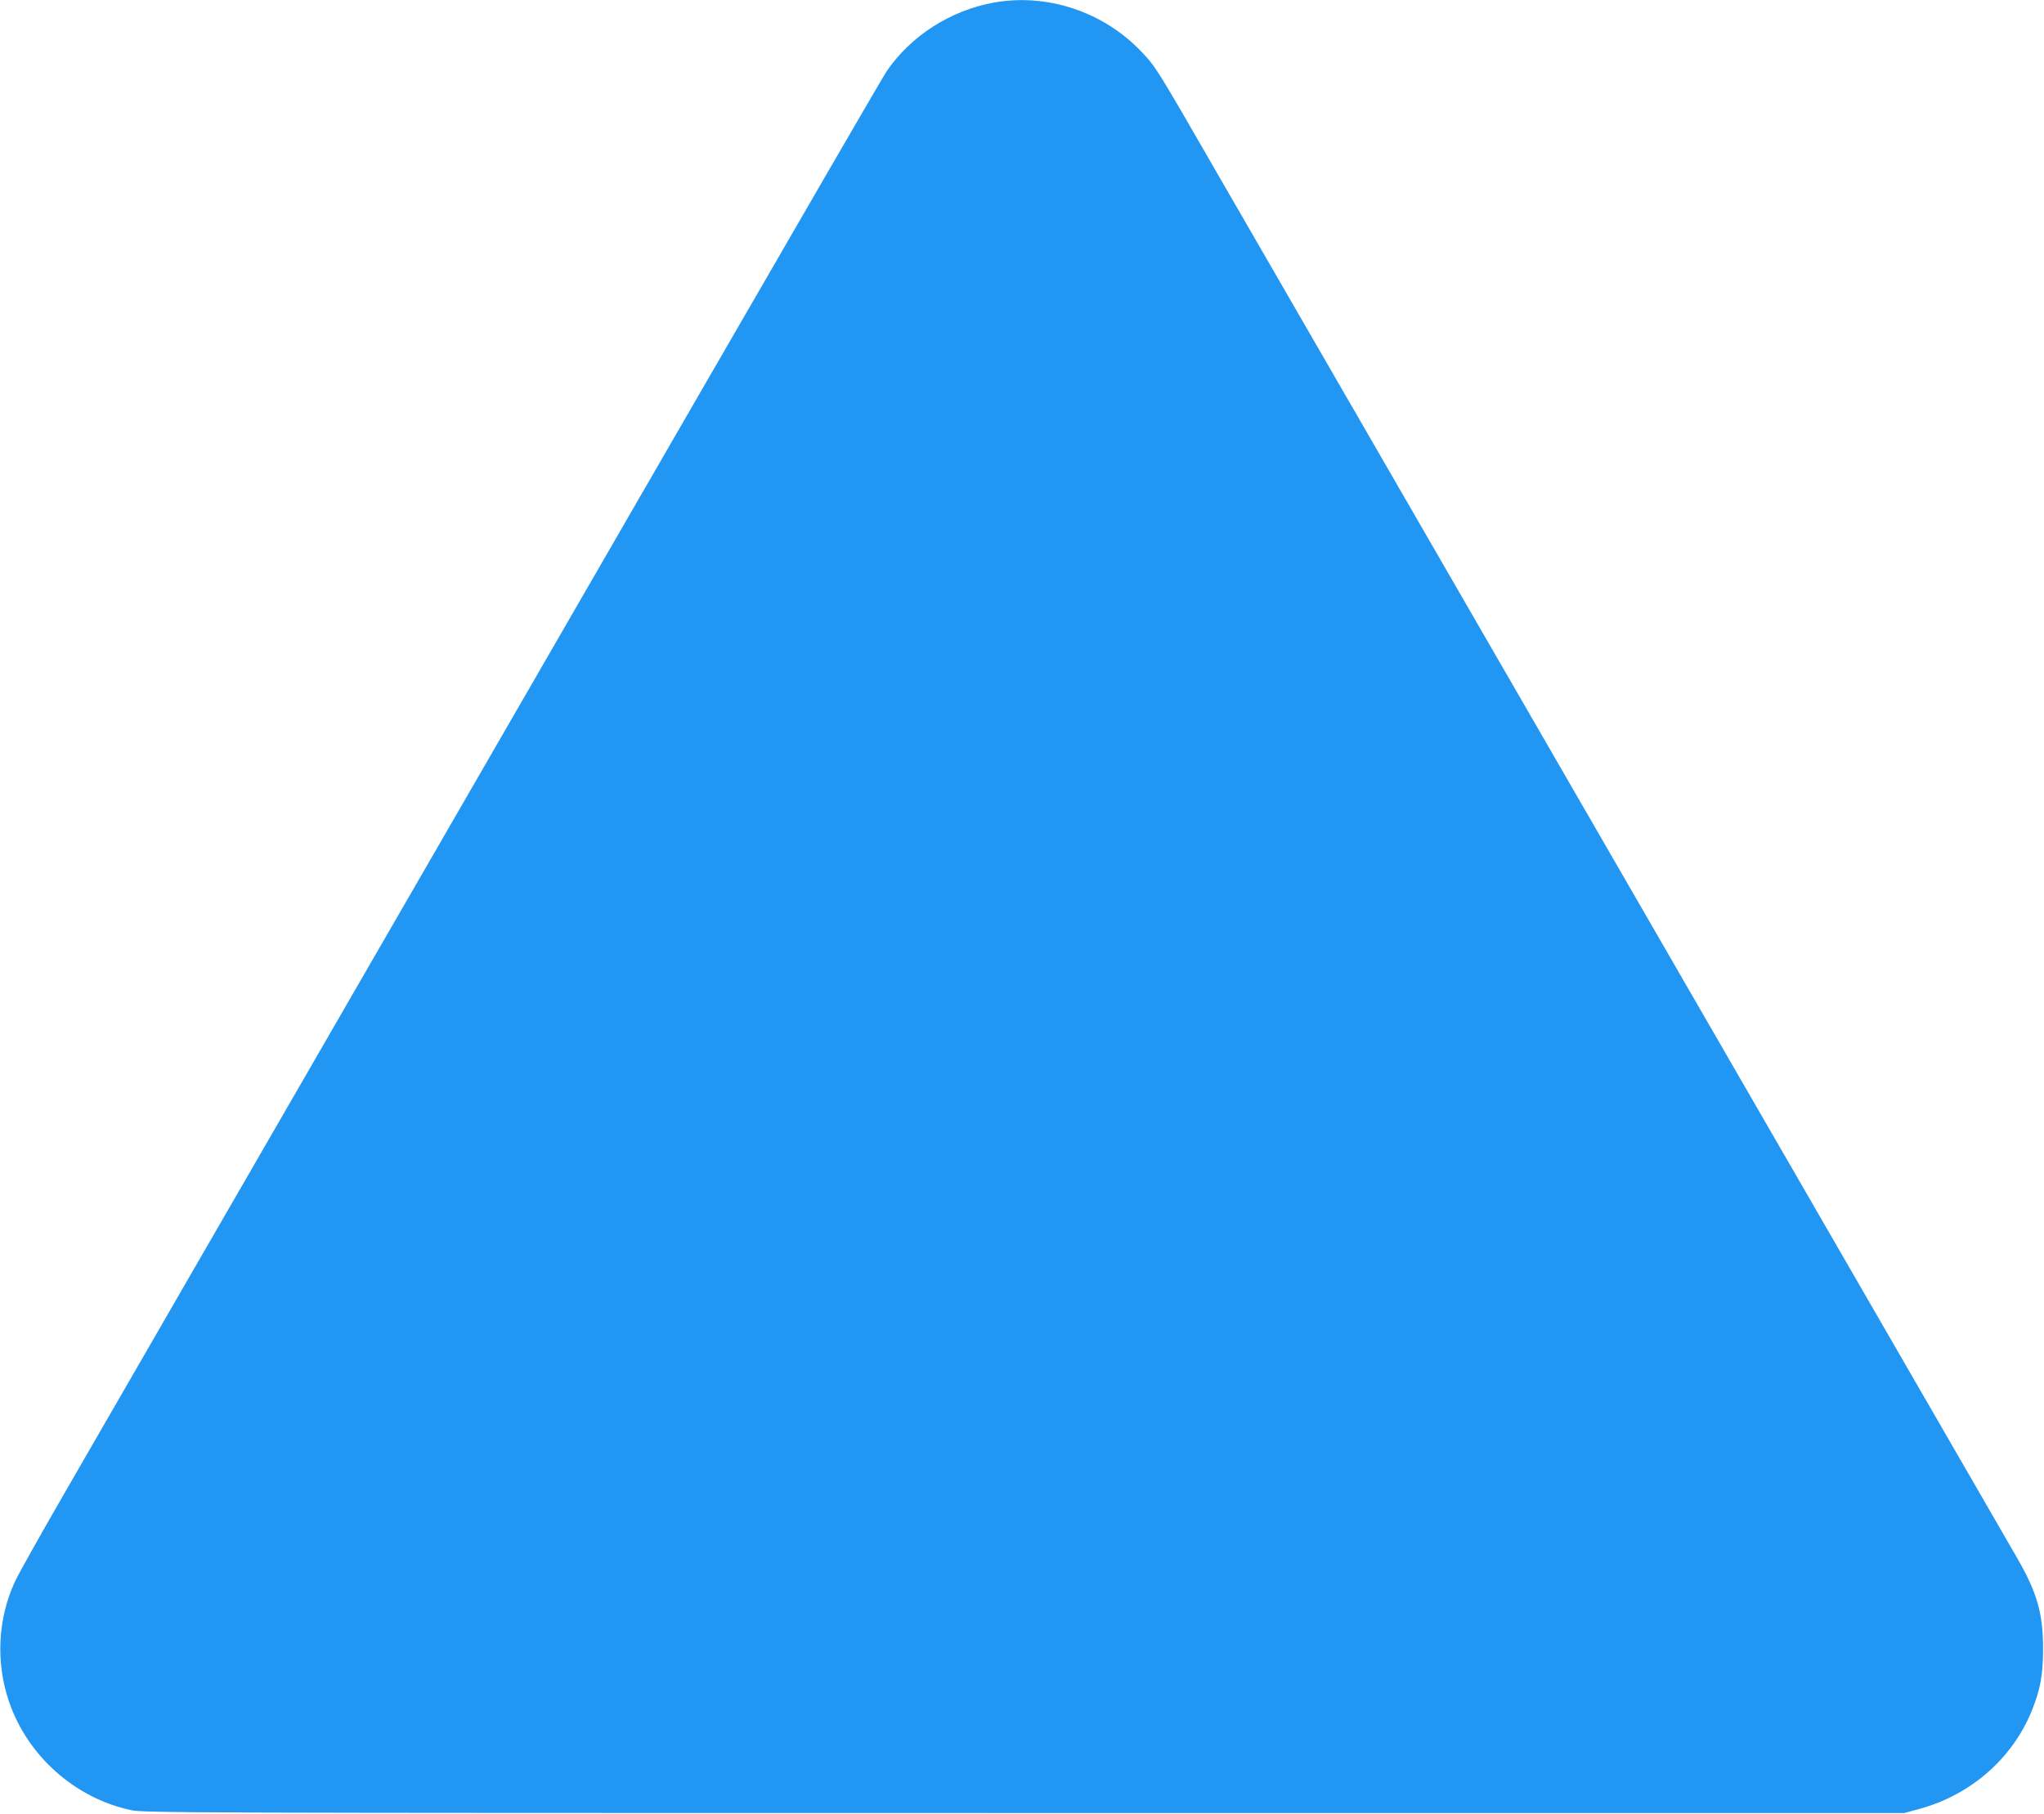 <?xml version="1.0" standalone="no"?>
<!DOCTYPE svg PUBLIC "-//W3C//DTD SVG 20010904//EN"
 "http://www.w3.org/TR/2001/REC-SVG-20010904/DTD/svg10.dtd">
<svg version="1.0" xmlns="http://www.w3.org/2000/svg"
 width="1280pt" height="1136pt" viewBox="0 0 1280 1136"
 preserveAspectRatio="xMidYMid meet">
<g transform="translate(0,1136) scale(0.1,-0.1)"
fill="#2196f3" stroke="none">
<path d="M6225 11344 c-273 -49 -522 -209 -673 -431 -22 -32 -560 -960 -1197
-2063 -1157 -2003 -2179 -3773 -3165 -5480 -287 -498 -642 -1112 -788 -1365
-146 -253 -285 -500 -308 -550 -108 -232 -122 -507 -37 -754 116 -339 413
-603 763 -678 82 -17 297 -18 5595 -18 l5510 0 100 27 c317 88 576 314 697
610 56 138 72 227 72 393 0 221 -37 351 -165 572 -98 170 -1328 2300 -5027
8703 -359 623 -364 631 -452 724 -237 251 -590 370 -925 310z"/>
</g>
</svg>
